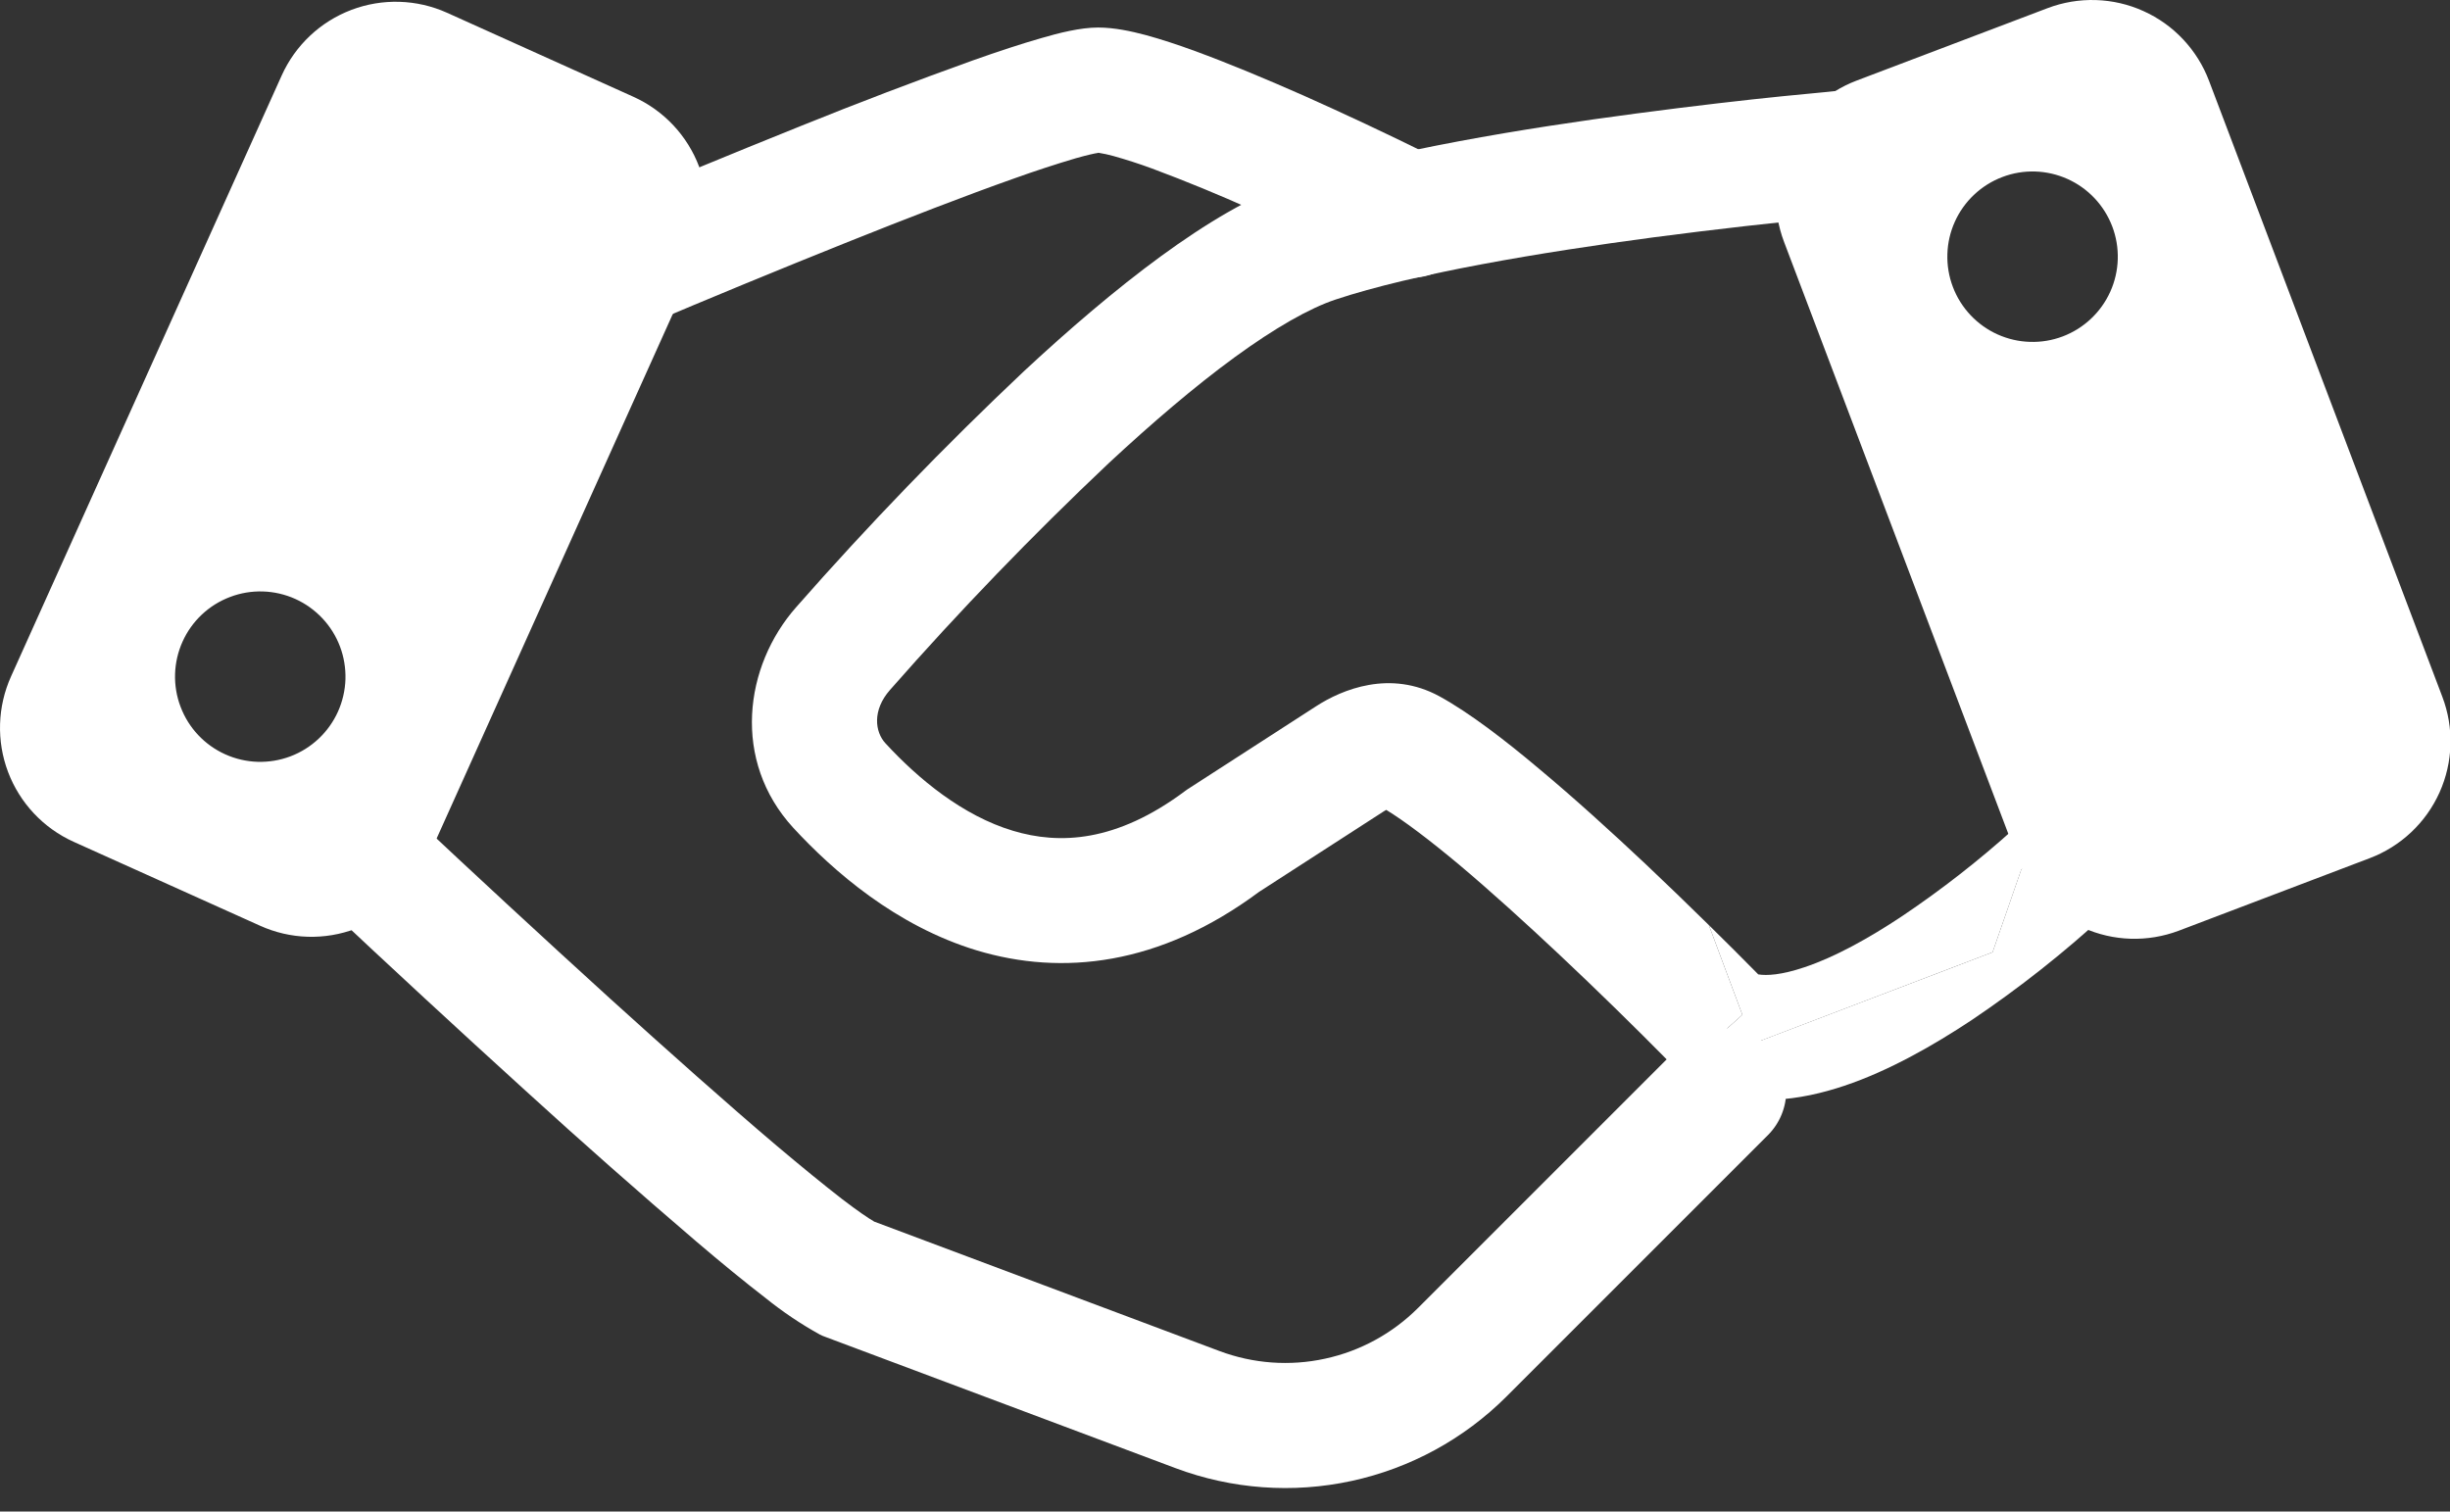 <svg width="47" height="29" viewBox="0 0 47 29" fill="none" xmlns="http://www.w3.org/2000/svg">
<rect x="0" y="0" width="47" height="29" fill="#333333" stroke="none"/>
<path fill-rule="evenodd" clip-rule="evenodd" d="M8.576 0.245C7.995 -0.016 7.335 -0.036 6.74 0.19C6.145 0.416 5.664 0.869 5.403 1.45L0.212 12.977C-0.049 13.557 -0.07 14.217 0.155 14.812C0.38 15.406 0.832 15.888 1.412 16.15L4.988 17.76C5.275 17.89 5.585 17.962 5.9 17.972C6.215 17.982 6.529 17.929 6.824 17.818C7.119 17.706 7.389 17.538 7.619 17.322C7.848 17.106 8.033 16.847 8.163 16.56L13.354 5.03C13.615 4.451 13.636 3.791 13.411 3.196C13.186 2.601 12.734 2.12 12.154 1.858L8.576 0.245ZM4.321 14.472C4.516 14.56 4.727 14.609 4.942 14.616C5.157 14.622 5.37 14.587 5.571 14.511C5.772 14.435 5.956 14.32 6.112 14.173C6.269 14.026 6.395 13.849 6.483 13.654C6.571 13.458 6.62 13.247 6.627 13.032C6.633 12.818 6.598 12.604 6.522 12.403C6.446 12.202 6.331 12.018 6.184 11.862C6.037 11.706 5.86 11.579 5.665 11.491C5.269 11.313 4.819 11.299 4.414 11.453C4.008 11.606 3.68 11.914 3.502 12.31C3.324 12.705 3.31 13.155 3.464 13.56C3.617 13.966 3.925 14.294 4.321 14.472ZM45.461 16.464C45.756 16.352 46.026 16.183 46.255 15.967C46.485 15.751 46.669 15.492 46.799 15.204C46.928 14.917 46.999 14.607 47.009 14.292C47.018 13.977 46.965 13.663 46.853 13.368L42.377 1.55C42.266 1.256 42.097 0.986 41.881 0.756C41.665 0.526 41.406 0.341 41.118 0.212C40.831 0.082 40.521 0.011 40.205 0.001C39.89 -0.008 39.576 0.044 39.281 0.156L35.617 1.546C35.322 1.658 35.052 1.826 34.823 2.042C34.593 2.259 34.408 2.518 34.279 2.805C34.15 3.093 34.079 3.403 34.069 3.718C34.06 4.033 34.113 4.347 34.225 4.642L38.703 16.462C38.928 17.057 39.381 17.538 39.961 17.799C40.541 18.061 41.201 18.081 41.797 17.856L45.461 16.464ZM38.413 3.396C38.212 3.472 38.028 3.587 37.872 3.734C37.715 3.881 37.589 4.058 37.501 4.254C37.413 4.449 37.364 4.661 37.358 4.875C37.351 5.09 37.387 5.304 37.463 5.504C37.539 5.705 37.654 5.889 37.801 6.045C37.949 6.202 38.125 6.328 38.321 6.416C38.517 6.504 38.728 6.553 38.943 6.559C39.157 6.566 39.371 6.53 39.572 6.454C39.977 6.3 40.305 5.991 40.483 5.596C40.661 5.201 40.675 4.751 40.521 4.345C40.367 3.94 40.059 3.612 39.663 3.434C39.268 3.256 38.818 3.242 38.413 3.396Z" fill="white"/>
<path fill-rule="evenodd" clip-rule="evenodd" d="M35.549 4.126H35.569C35.726 4.112 35.879 4.068 36.018 3.995C36.158 3.922 36.283 3.822 36.384 3.702C36.485 3.581 36.562 3.441 36.609 3.291C36.657 3.14 36.674 2.982 36.66 2.825C36.647 2.668 36.602 2.515 36.529 2.375C36.457 2.235 36.357 2.111 36.236 2.01C36.115 1.908 35.976 1.832 35.825 1.784C35.675 1.737 35.517 1.719 35.36 1.733H35.34L35.278 1.74L35.045 1.764L34.198 1.846C33.485 1.918 32.499 2.031 31.409 2.175C29.261 2.458 26.6 2.89 24.857 3.471C24.012 3.751 23.12 4.296 22.265 4.92C21.399 5.554 20.501 6.324 19.642 7.123C18.117 8.562 16.66 10.071 15.277 11.645C14.271 12.783 14.038 14.597 15.219 15.883C15.987 16.714 17.187 17.765 18.742 18.235C20.367 18.723 22.239 18.533 24.152 17.112L26.549 15.564L26.593 15.538C26.936 15.747 27.413 16.107 27.985 16.584C28.608 17.108 29.285 17.724 29.916 18.317C30.633 18.992 31.337 19.68 32.029 20.381L32.16 20.518L32.194 20.552L32.206 20.564L32.348 20.707L32.528 20.801C33.495 21.281 34.558 21.108 35.384 20.83C36.243 20.542 37.097 20.052 37.825 19.57C38.735 18.957 39.598 18.276 40.405 17.532L40.448 17.494L40.46 17.482L40.462 17.48C40.462 17.48 40.251 16.735 39.425 15.867L38.775 16.683L38.225 18.269L32.206 20.564L33.425 19.469L32.782 17.748C32.38 17.352 31.973 16.96 31.563 16.572C30.915 15.963 30.2 15.312 29.523 14.748C28.868 14.196 28.186 13.673 27.617 13.361C26.672 12.843 25.745 13.227 25.246 13.551L22.779 15.144L22.745 15.168C21.413 16.167 20.319 16.205 19.433 15.939C18.473 15.651 17.621 14.95 16.985 14.259C16.786 14.043 16.729 13.627 17.074 13.236C18.406 11.72 19.809 10.266 21.276 8.88C22.095 8.119 22.916 7.416 23.681 6.857C24.464 6.286 25.121 5.914 25.618 5.748C27.116 5.249 29.566 4.839 31.724 4.553C32.904 4.398 34.086 4.264 35.271 4.152L35.494 4.131L35.549 4.126Z" fill="white"/>
<path d="M33.73 18.694C33.417 18.376 33.101 18.061 32.782 17.748L33.425 19.469L32.206 20.566L38.225 18.269L38.775 16.685L39.425 15.869L38.813 15.739L38.806 15.744L38.773 15.775L38.643 15.895C37.968 16.505 37.25 17.065 36.495 17.573C35.847 18.005 35.192 18.365 34.616 18.557C34.169 18.708 33.891 18.72 33.73 18.694Z" fill="white"/>
<path fill-rule="evenodd" clip-rule="evenodd" d="M11.938 6.432L11.465 5.328L10.992 4.224L11.088 4.186L11.36 4.071C12.69 3.506 14.026 2.954 15.368 2.415C16.457 1.975 17.555 1.557 18.66 1.16C19.148 0.987 19.601 0.838 19.98 0.73C20.307 0.634 20.724 0.528 21.065 0.528C21.377 0.528 21.706 0.6 21.977 0.672C22.27 0.752 22.592 0.857 22.918 0.977C23.576 1.217 24.317 1.529 25.004 1.832C25.804 2.189 26.598 2.562 27.384 2.95L27.543 3.027L27.586 3.048L27.601 3.056C27.885 3.198 28.102 3.447 28.203 3.749C28.304 4.051 28.28 4.381 28.138 4.666C27.996 4.951 27.746 5.167 27.444 5.268C27.142 5.369 26.813 5.346 26.528 5.204L26.516 5.196L26.477 5.177L26.329 5.105C25.568 4.731 24.801 4.371 24.027 4.025C23.393 3.74 22.751 3.476 22.1 3.233C21.856 3.143 21.608 3.063 21.358 2.993C21.264 2.967 21.169 2.946 21.073 2.931L21.051 2.936C21.003 2.943 20.876 2.969 20.638 3.036C20.241 3.154 19.847 3.283 19.457 3.423C18.526 3.752 17.381 4.196 16.261 4.644C14.934 5.176 13.613 5.72 12.298 6.279L12.032 6.392L11.938 6.432ZM10.361 5.801C10.236 5.509 10.233 5.178 10.351 4.883C10.47 4.588 10.7 4.352 10.992 4.227L11.465 5.331L11.938 6.432C11.793 6.495 11.637 6.528 11.48 6.53C11.322 6.531 11.165 6.502 11.019 6.444C10.872 6.385 10.739 6.298 10.626 6.188C10.513 6.078 10.423 5.946 10.361 5.801ZM5.794 15.305C5.902 15.191 6.032 15.098 6.176 15.034C6.32 14.97 6.475 14.934 6.633 14.93C6.79 14.925 6.947 14.952 7.094 15.008C7.242 15.064 7.376 15.149 7.491 15.257L6.665 16.128L5.842 17.002C5.728 16.894 5.635 16.764 5.571 16.62C5.507 16.476 5.471 16.321 5.467 16.163C5.462 16.006 5.489 15.849 5.545 15.702C5.601 15.554 5.686 15.42 5.794 15.305ZM16.762 23.434L23.393 25.92C24.041 26.163 24.744 26.214 25.419 26.067C26.095 25.921 26.713 25.583 27.202 25.095L32.218 20.079C32.444 19.854 32.749 19.727 33.067 19.728C33.386 19.728 33.691 19.855 33.916 20.08C34.141 20.305 34.267 20.611 34.267 20.929C34.267 21.248 34.14 21.553 33.915 21.778L28.899 26.794C28.084 27.608 27.052 28.17 25.927 28.413C24.801 28.657 23.629 28.571 22.551 28.167L15.783 25.63L15.728 25.604C15.361 25.401 15.012 25.166 14.686 24.903C14.297 24.603 13.841 24.231 13.349 23.811C12.248 22.869 11.161 21.91 10.09 20.933C8.781 19.744 7.483 18.544 6.195 17.333L5.933 17.088L5.842 17.002L6.665 16.128L7.491 15.257L7.58 15.341L7.837 15.584C9.115 16.785 10.403 17.975 11.7 19.155C12.805 20.155 13.944 21.171 14.9 21.982C15.38 22.387 15.805 22.733 16.148 23C16.465 23.242 16.664 23.376 16.762 23.431" fill="white"/>
</svg>
